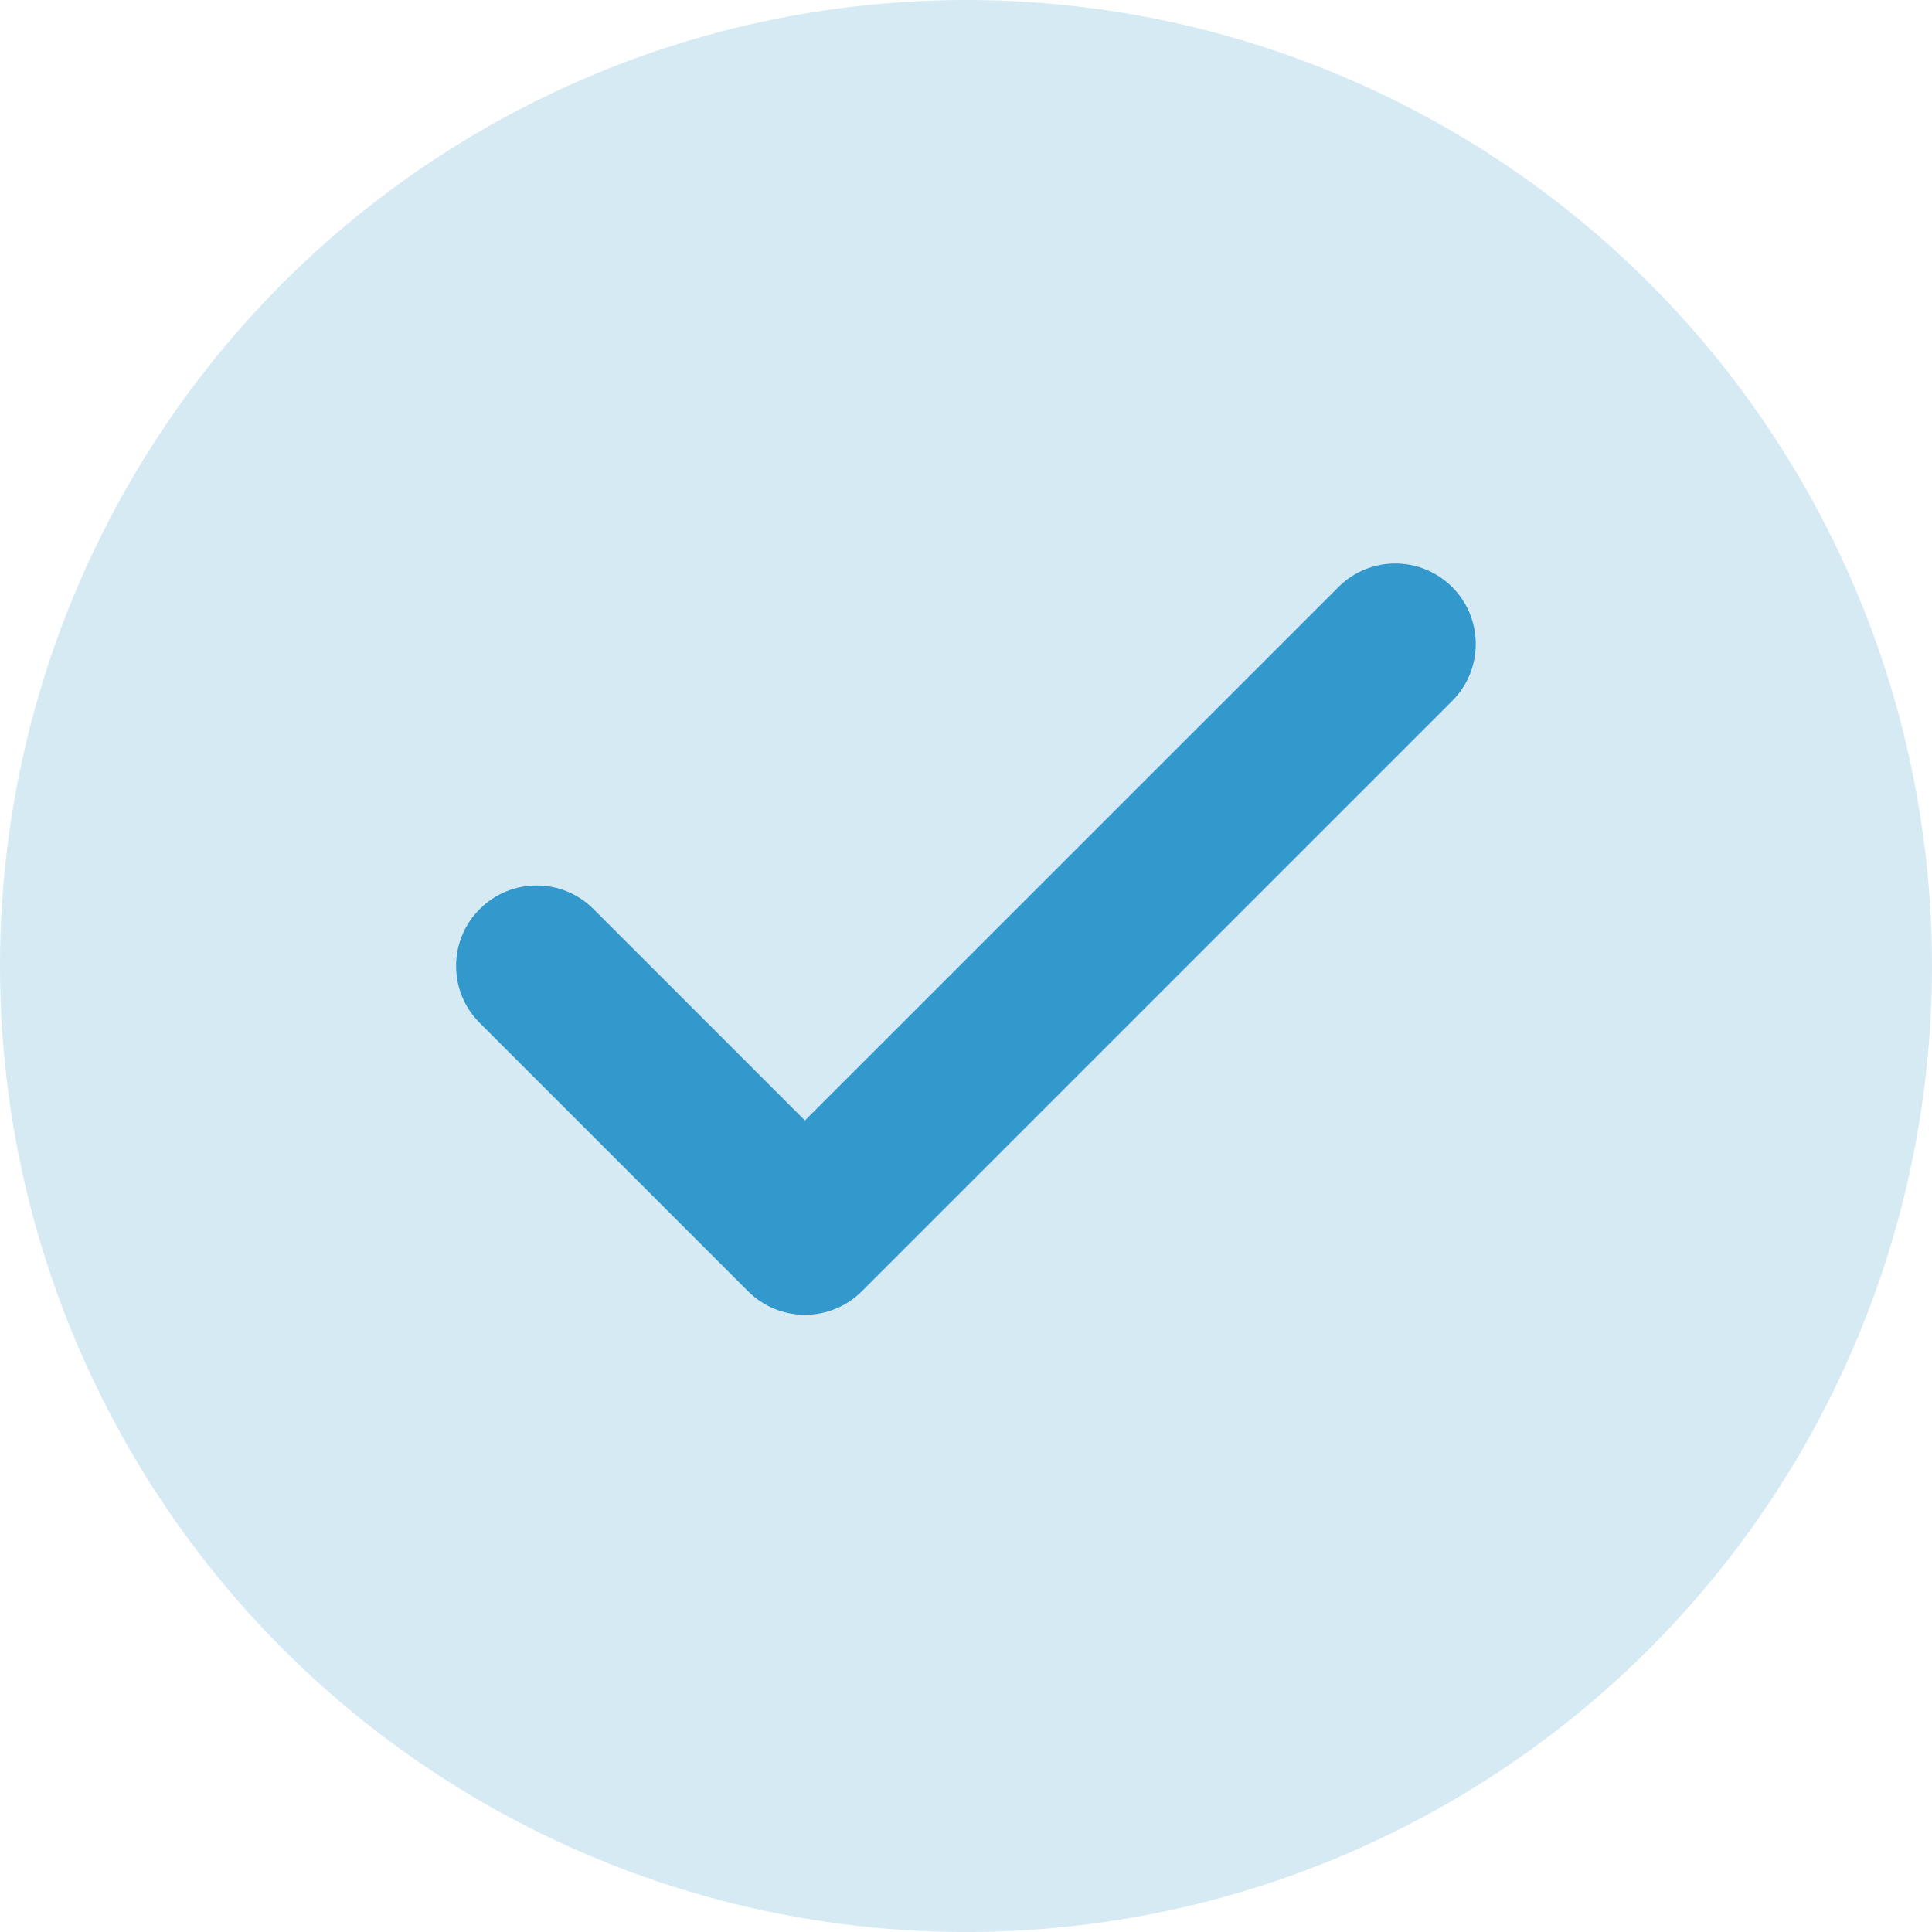 <svg width="24" height="24" viewBox="0 0 24 24" fill="none" xmlns="http://www.w3.org/2000/svg">
<circle opacity="0.2" cx="12" cy="12" r="12" fill="#3399CC"/>
<path fill-rule="evenodd" clip-rule="evenodd" d="M18.04 7.293C18.43 7.683 18.43 8.317 18.04 8.707L10.707 16.04C10.519 16.228 10.265 16.333 9.999 16.333C9.734 16.333 9.48 16.228 9.292 16.04L5.959 12.707C5.568 12.317 5.568 11.683 5.959 11.293C6.349 10.902 6.983 10.902 7.373 11.293L9.999 13.919L16.626 7.293C17.016 6.902 17.649 6.902 18.04 7.293Z" fill="#3399CC"/>
</svg>
